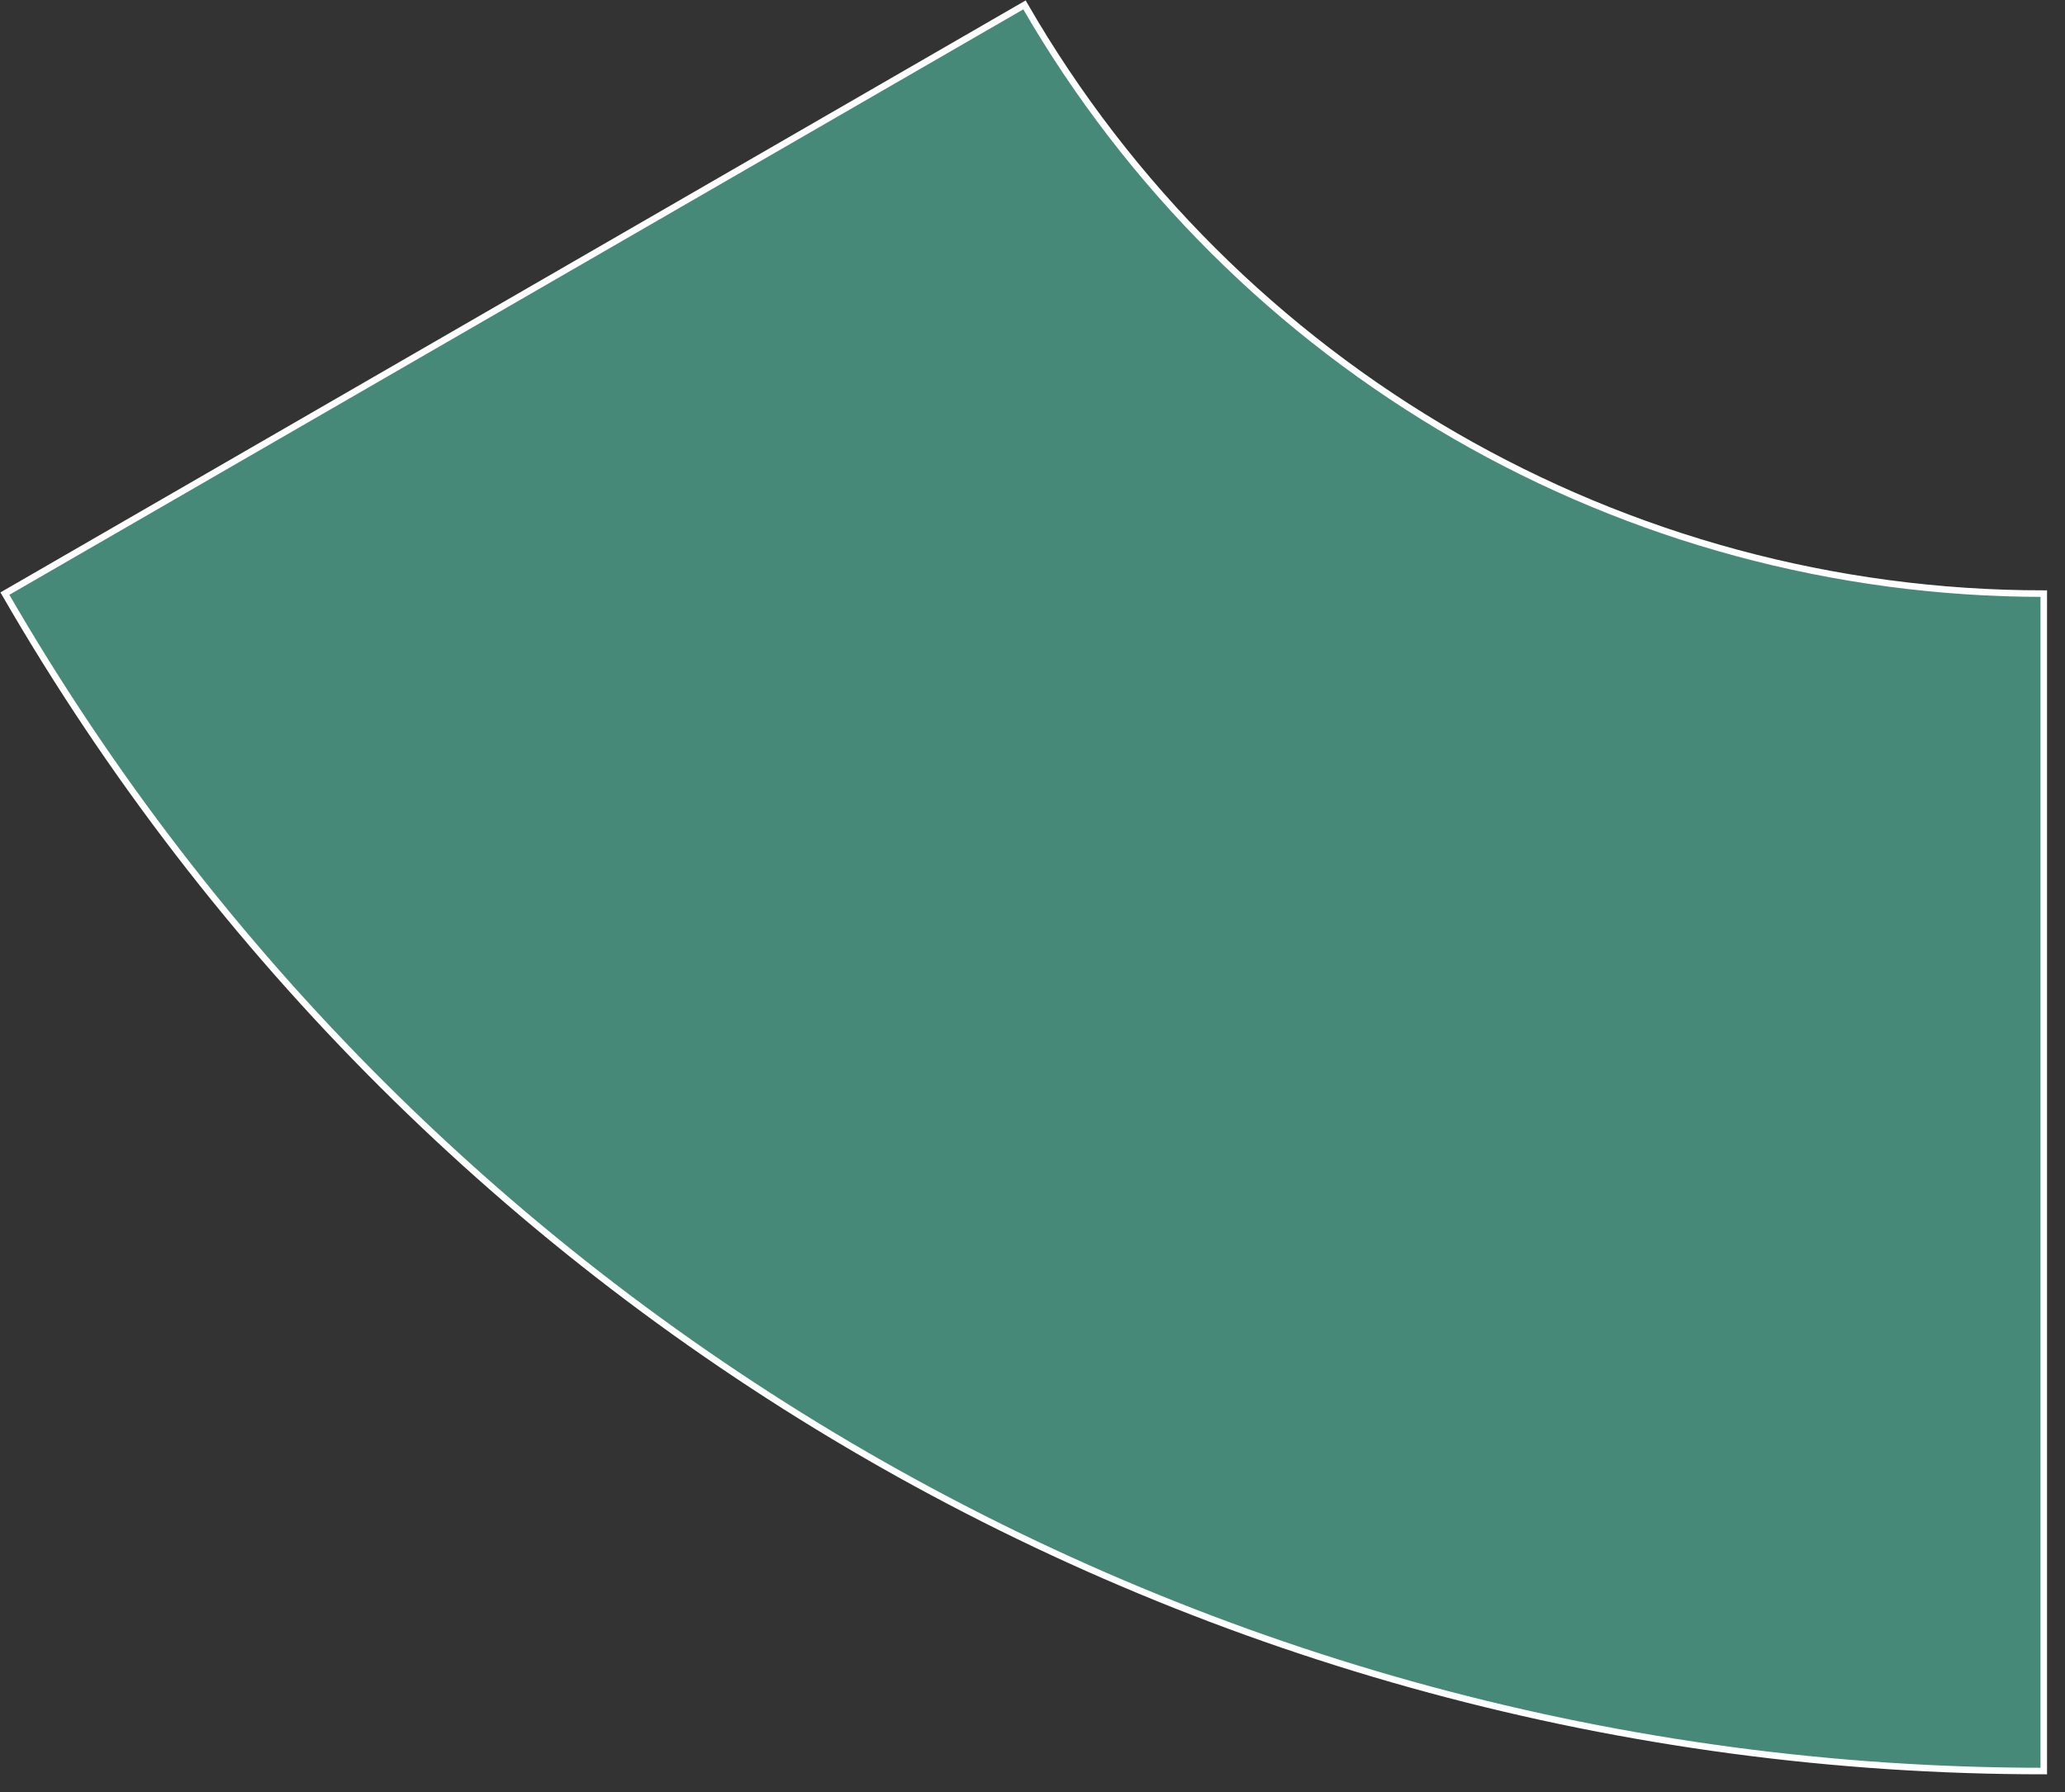 <?xml version="1.0" encoding="UTF-8"?>
<!DOCTYPE svg PUBLIC '-//W3C//DTD SVG 1.0//EN'
          'http://www.w3.org/TR/2001/REC-SVG-20010904/DTD/svg10.dtd'>
<svg height="274.33" stroke="#000" stroke-linecap="square" stroke-miterlimit="10" width="316" xmlns="http://www.w3.org/2000/svg" xmlns:xlink="http://www.w3.org/1999/xlink"
><rect width="100%" height="100%" fill="#333333" stroke="none"/><g
  ><g fill="#478978" stroke="#478978"
    ><path d="M312.75 271.08c-128.7 0-247.65-68.7-312-180.22L156.77.75c32.16 55.78 91.63 90.11 155.98 90.11V271.08Z" stroke="none"
      /><path d="M312.75 271.08c-128.7 0-247.65-68.7-312-180.22L156.77.75c32.16 55.78 91.63 90.11 155.98 90.11V271.08Z" fill="none" stroke="#fff"
    /></g
  ></g
></svg
>
